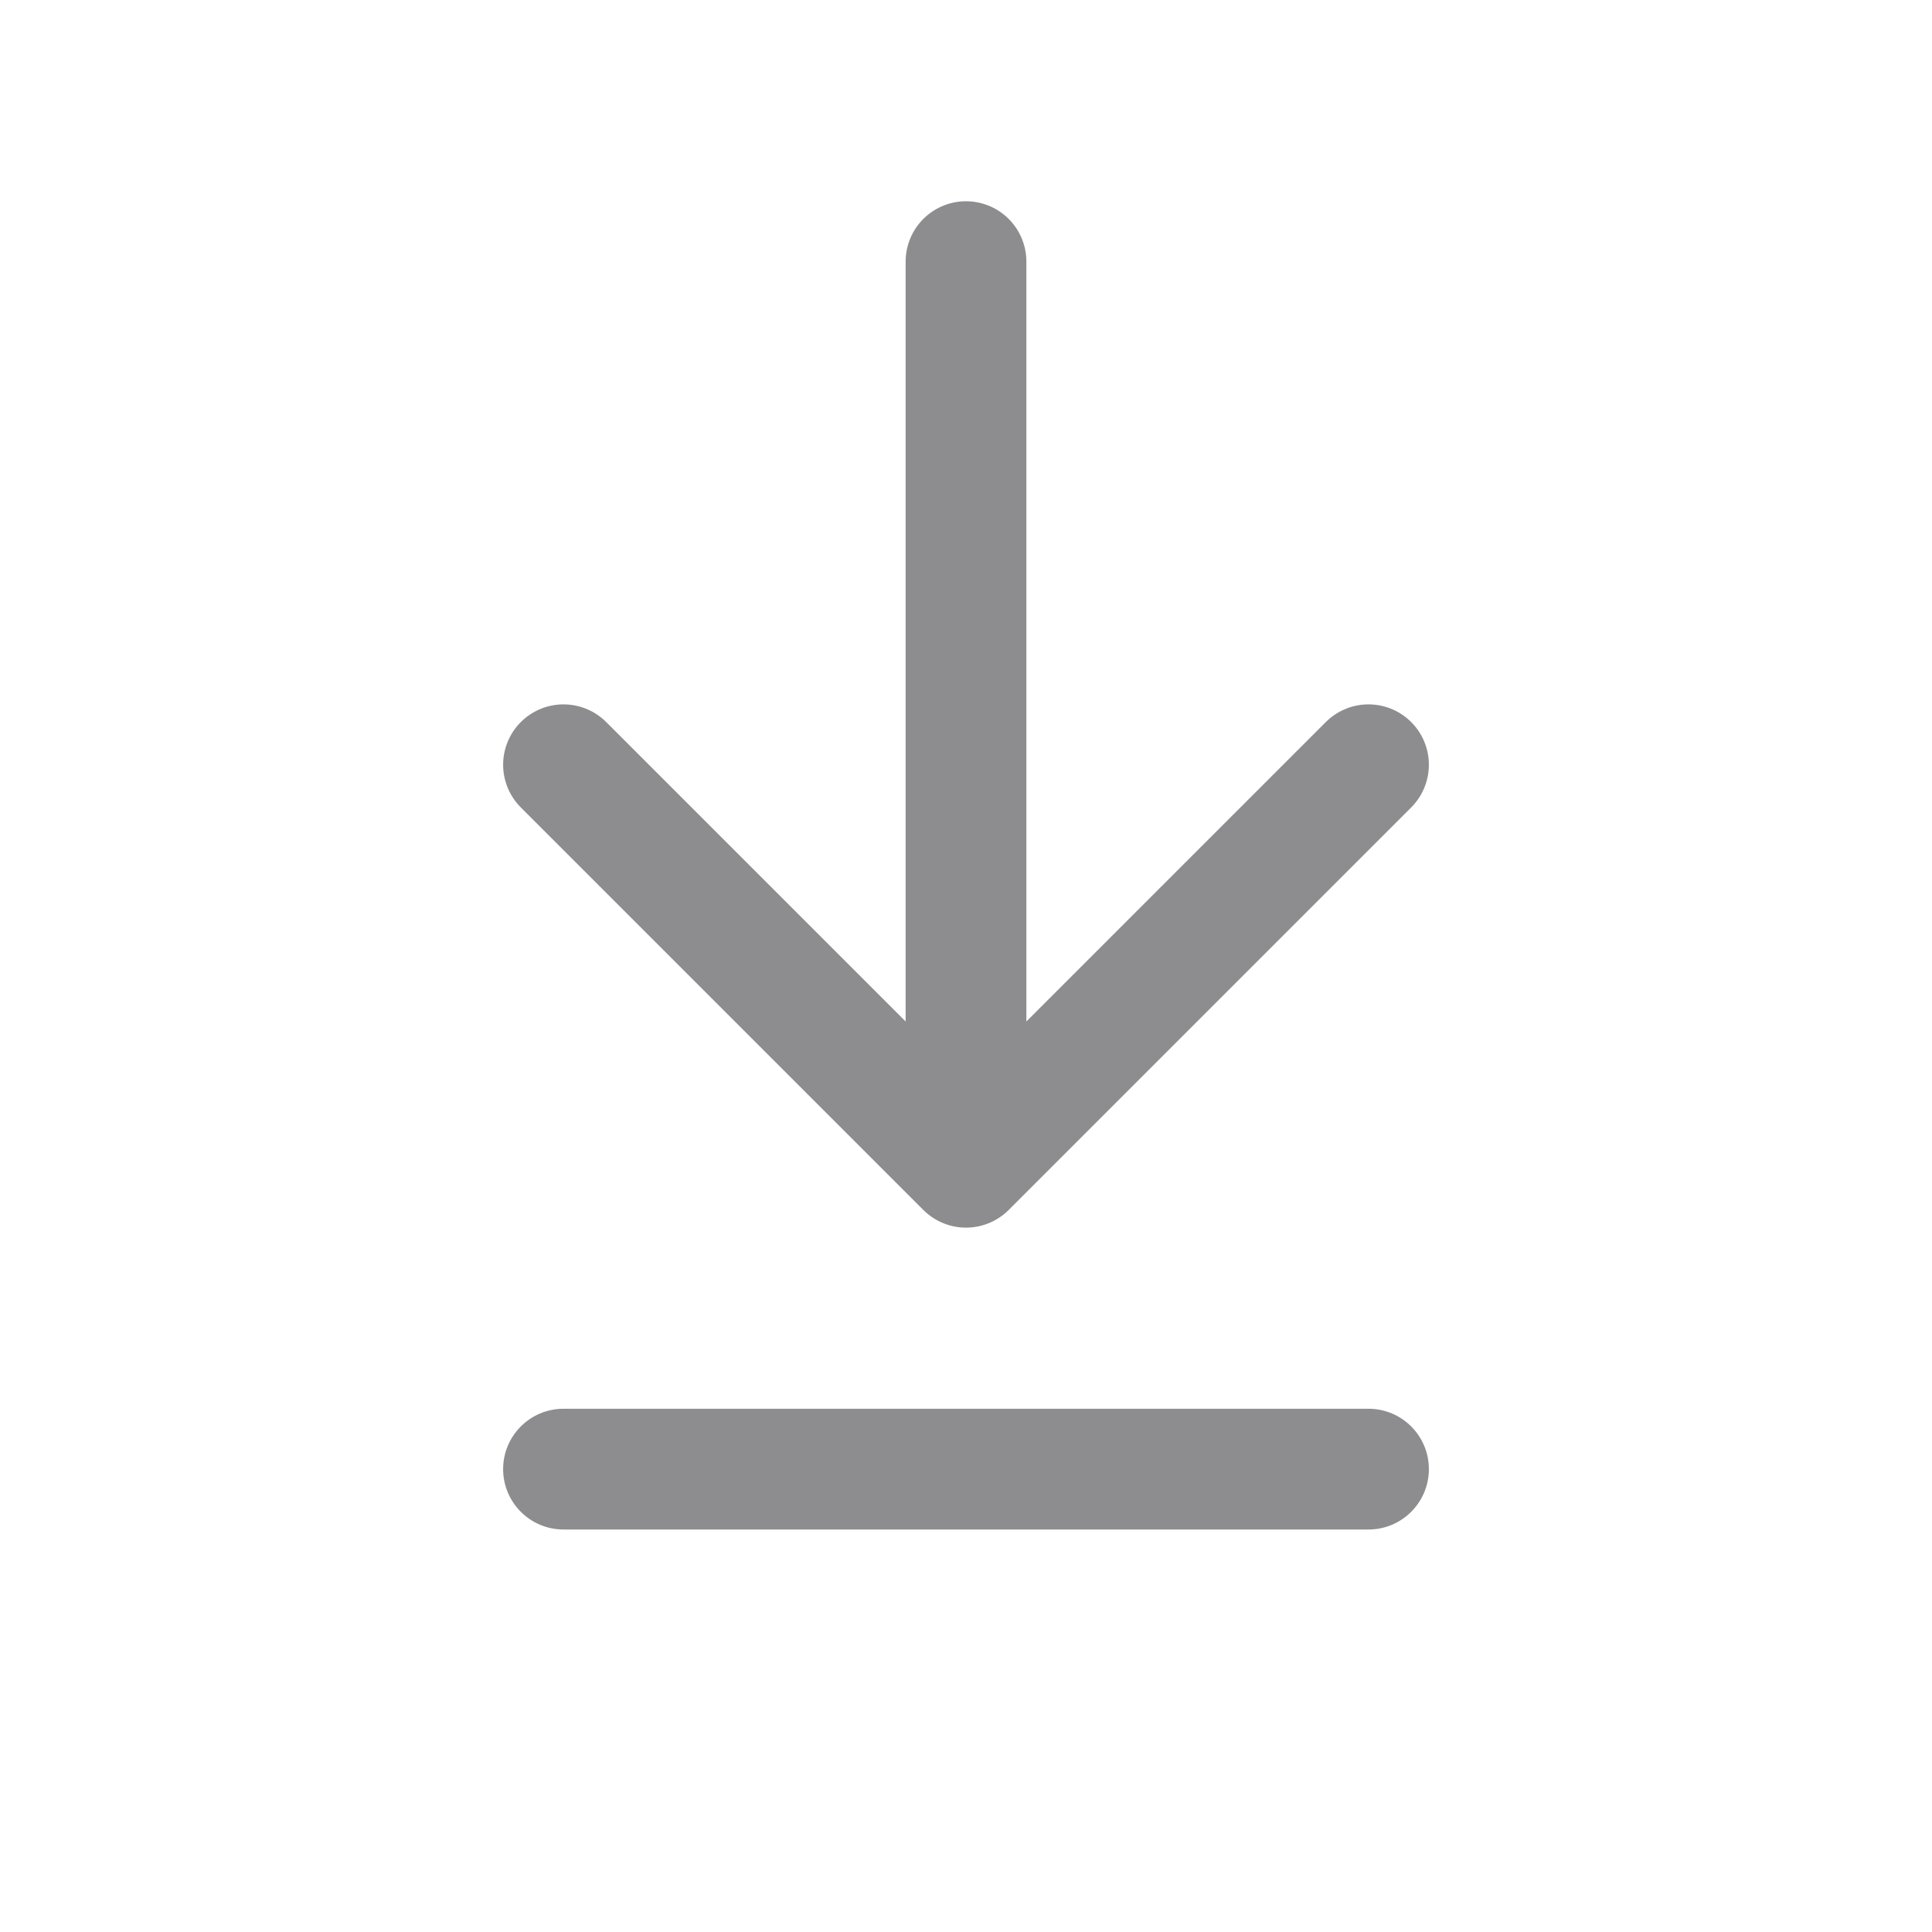 <?xml version="1.0" encoding="UTF-8"?> <svg xmlns="http://www.w3.org/2000/svg" width="24" height="24" viewBox="0 0 24 24" fill="none"> <path d="M7 9.5L12 14.5L17 9.5" stroke="#8D8D8F" stroke-width="1.5" stroke-linecap="round" stroke-linejoin="round"></path> <path d="M7 17.5C6.586 17.5 6.25 17.836 6.25 18.25C6.25 18.664 6.586 19 7 19V17.5ZM17 19C17.414 19 17.75 18.664 17.75 18.25C17.75 17.836 17.414 17.5 17 17.5V19ZM7 19H17V17.5H7V19Z" fill="#8D8D8F"></path> <path d="M12 3.25L12 13.25" stroke="#8D8D8F" stroke-width="1.5" stroke-linecap="round"></path> </svg> 